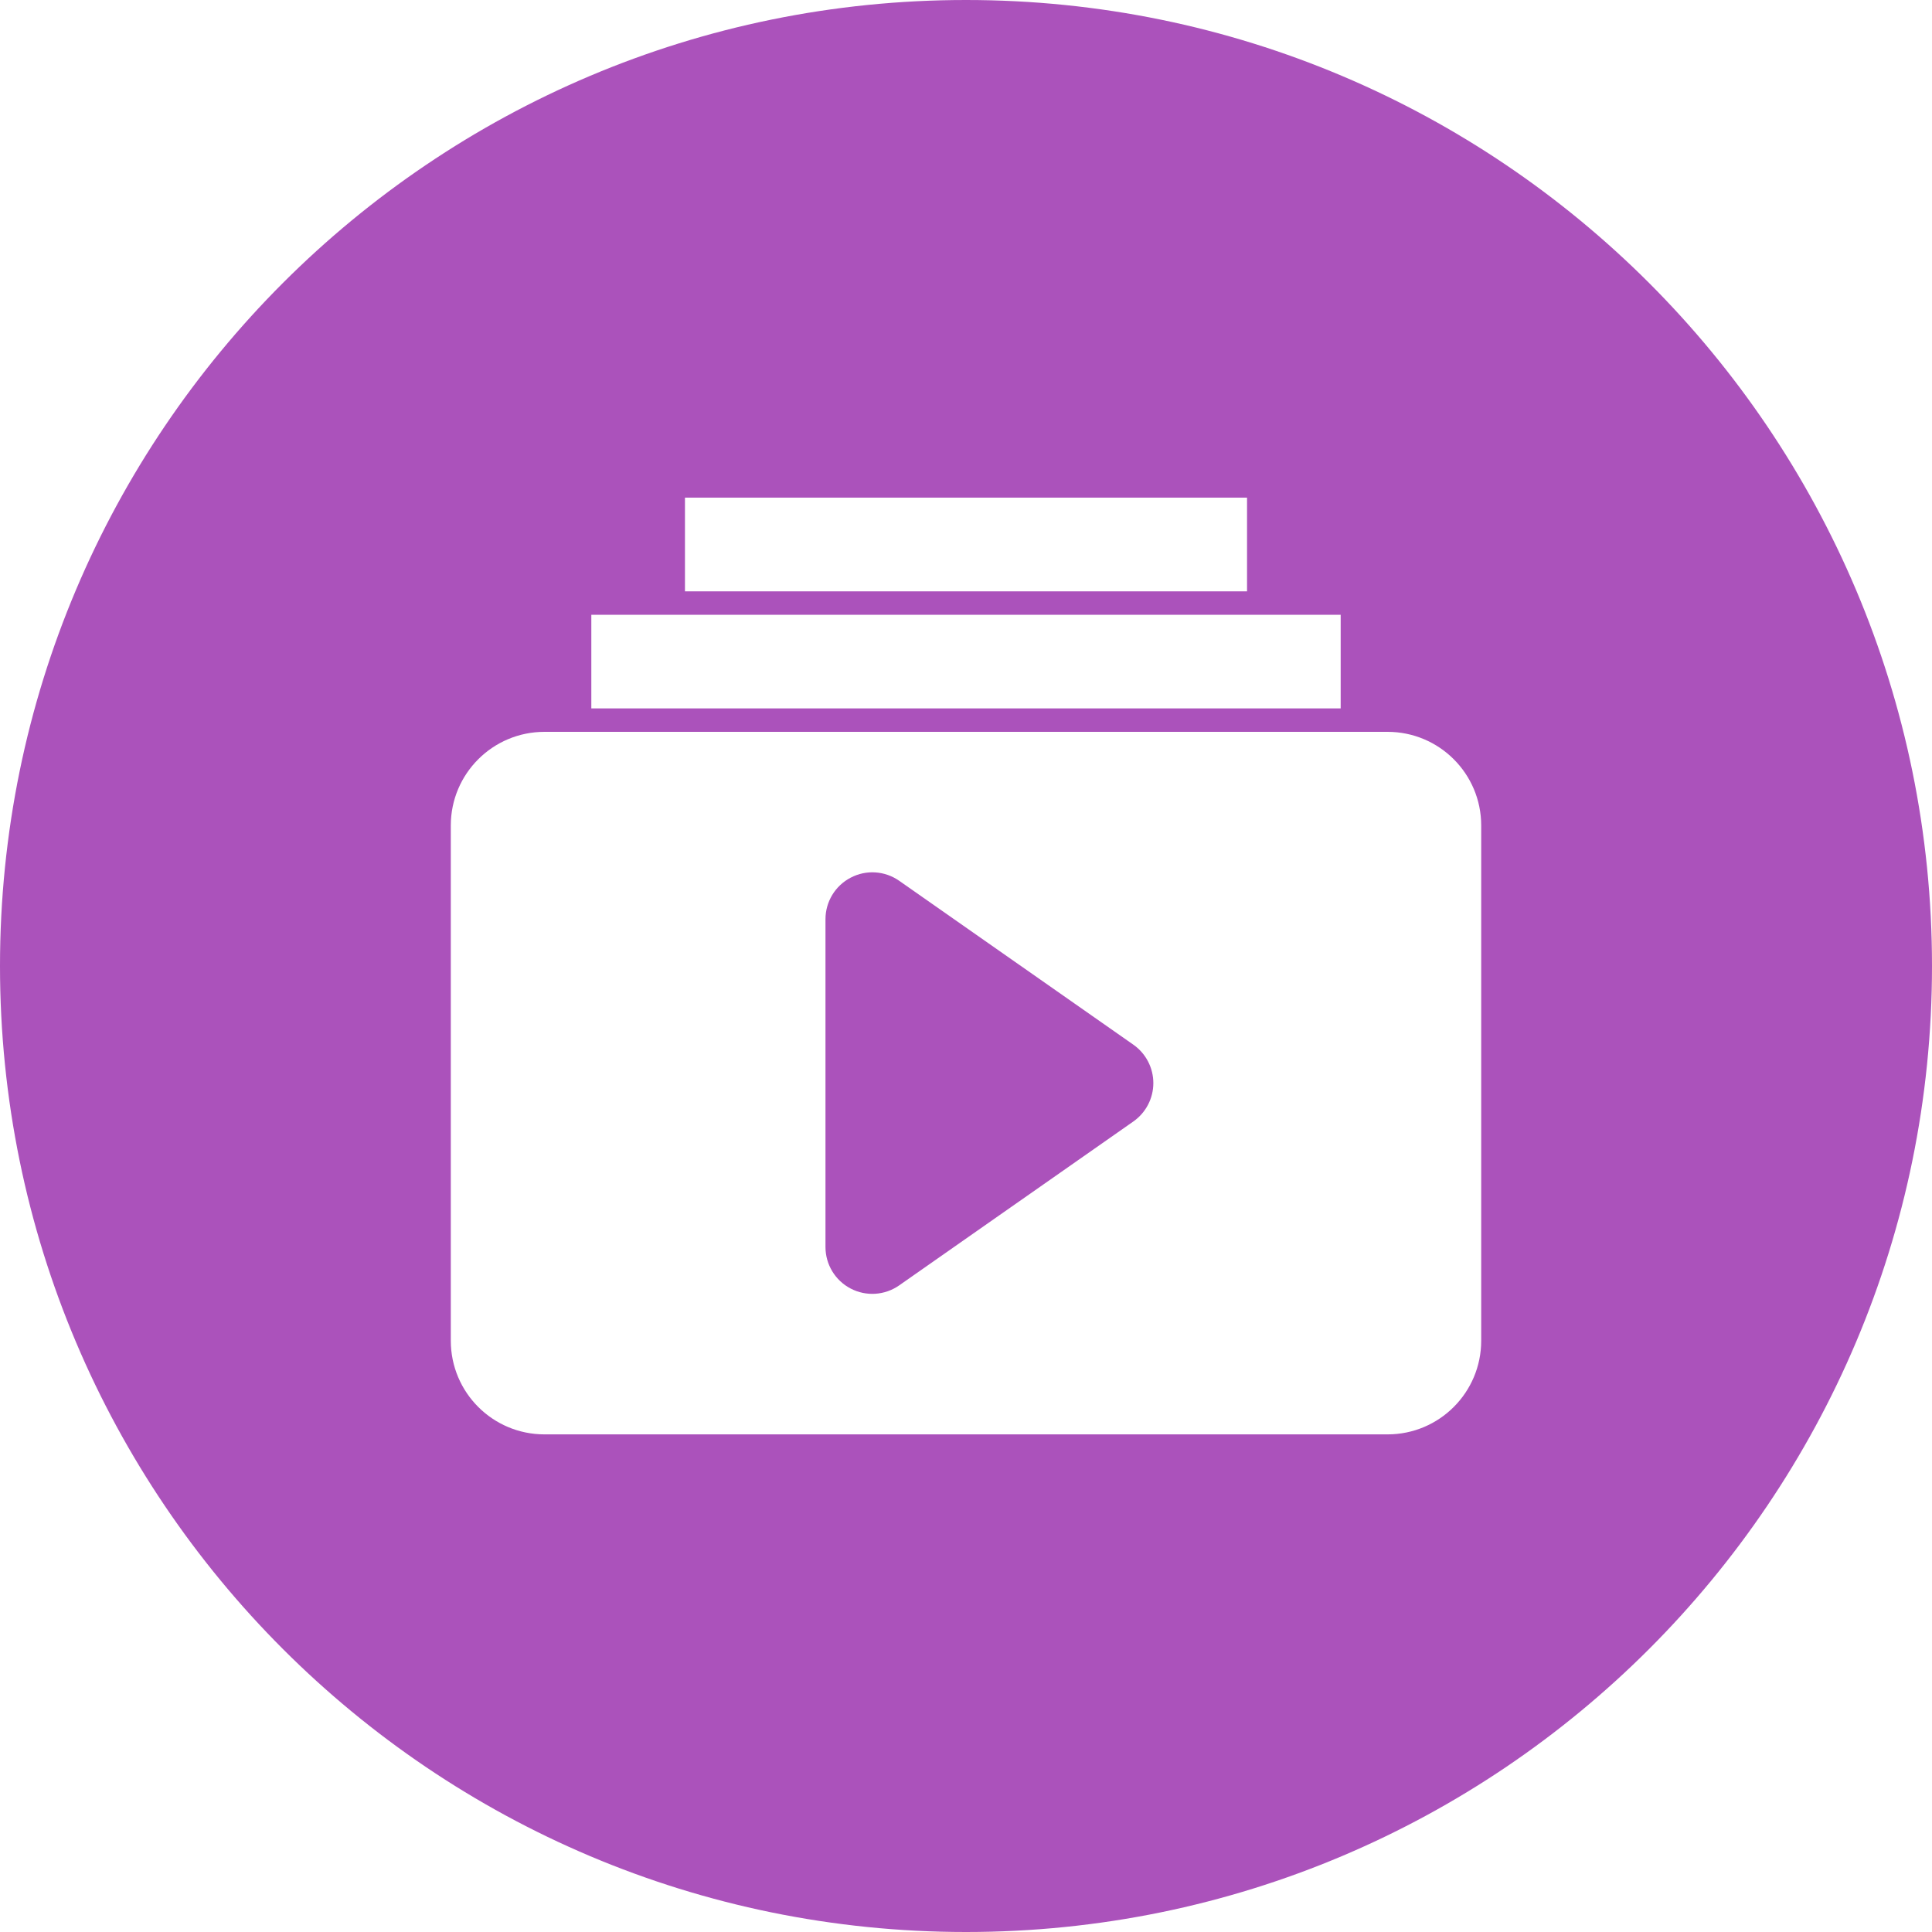 <?xml version="1.0" encoding="UTF-8" standalone="no"?><svg xmlns="http://www.w3.org/2000/svg" xmlns:xlink="http://www.w3.org/1999/xlink" fill="none" height="30" preserveAspectRatio="xMidYMid meet" style="fill: none" version="1" viewBox="1.0 1.0 30.0 30.0" width="30" zoomAndPan="magnify"><g id="change1_1"><path clip-rule="evenodd" d="M16 31C24.284 31 31 24.284 31 16C31 7.716 24.284 1 16 1C7.716 1 1 7.716 1 16C1 24.284 7.716 31 16 31ZM9.455 12.364C8.651 12.364 8 13.015 8 13.818V21.818C8 22.622 8.651 23.273 9.455 23.273H22.546C23.349 23.273 24 22.622 24 21.818V13.818C24 13.015 23.349 12.364 22.546 12.364H9.455ZM14.963 14.677C14.74 14.521 14.45 14.502 14.21 14.628C13.969 14.753 13.818 15.002 13.818 15.273V20.364C13.818 20.635 13.969 20.884 14.21 21.009C14.45 21.134 14.74 21.115 14.963 20.959L18.599 18.414C18.793 18.278 18.909 18.055 18.909 17.818C18.909 17.581 18.793 17.358 18.599 17.222L14.963 14.677ZM21.818 12H10.182V10.546H21.818V12ZM11.636 10.182H20.364V8.727H11.636V10.182Z" fill="#ab52bb" fill-rule="evenodd"/></g></svg>